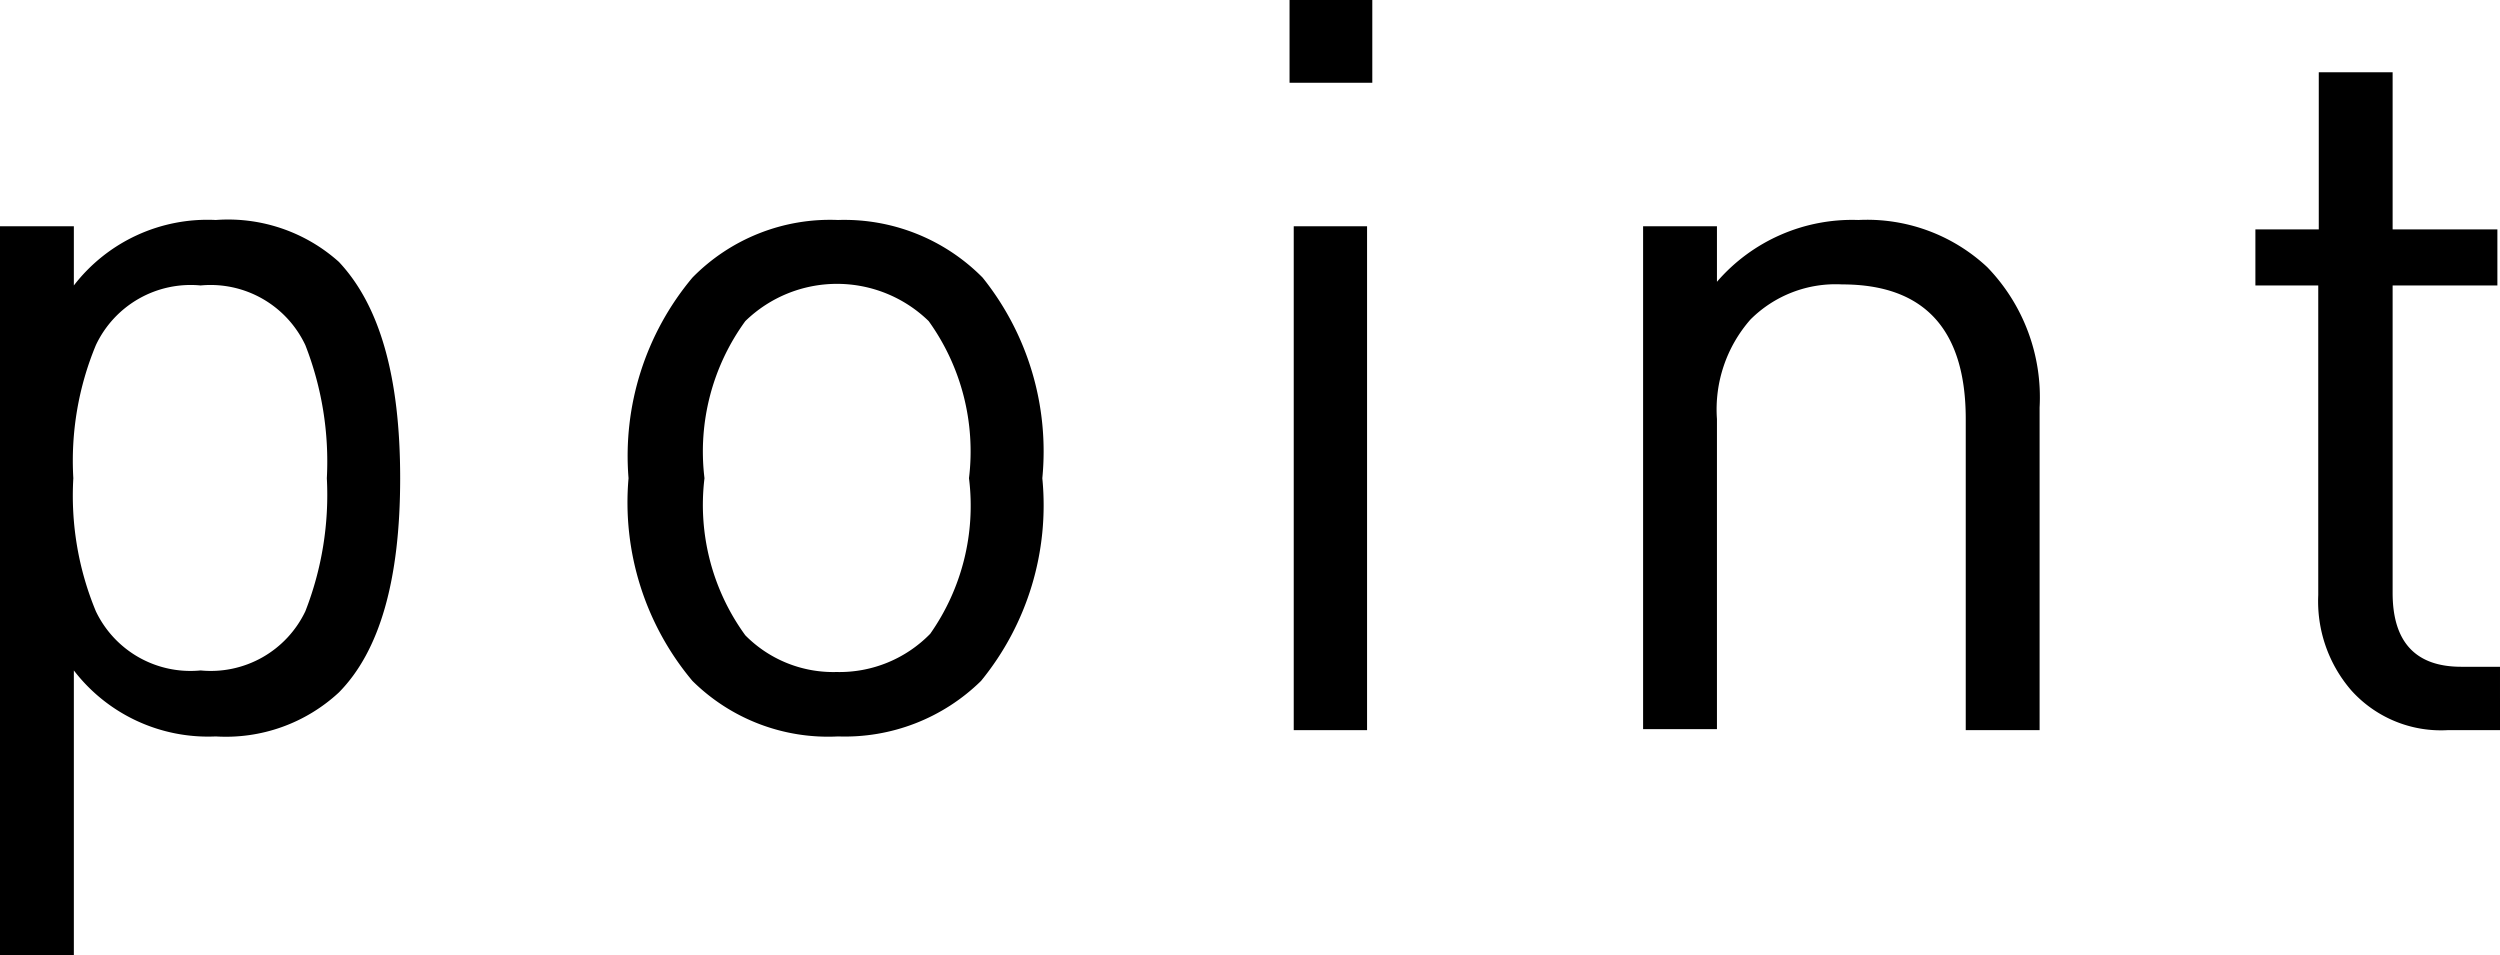<svg xmlns="http://www.w3.org/2000/svg" viewBox="0 0 47.73 18.24"><g id="レイヤー_2" data-name="レイヤー 2"><g id="レイヤー_1-2" data-name="レイヤー 1"><path d="M7.64,9.13c0,1.94-.39,3.3-1.17,4.09a3.17,3.17,0,0,1-2.35.84A3.23,3.23,0,0,1,1.41,12.8v5.44H0V4.32H1.41V5.45A3.22,3.22,0,0,1,4.12,4.2,3.17,3.17,0,0,1,6.47,5C7.25,5.83,7.64,7.19,7.64,9.13Zm-1.4,0a6.1,6.1,0,0,0-.41-2.54,2,2,0,0,0-2-1.14,2,2,0,0,0-2,1.14,5.75,5.75,0,0,0-.43,2.54,5.75,5.75,0,0,0,.43,2.54,2,2,0,0,0,2,1.13,2,2,0,0,0,2-1.13A6.1,6.1,0,0,0,6.24,9.13Z"/><path d="M19.9,9.13A5.3,5.3,0,0,1,18.73,13,3.71,3.71,0,0,1,16,14.06,3.68,3.68,0,0,1,13.22,13,5.3,5.3,0,0,1,12,9.13,5.3,5.3,0,0,1,13.22,5.3,3.68,3.68,0,0,1,16,4.2a3.71,3.71,0,0,1,2.76,1.1A5.3,5.3,0,0,1,19.9,9.13Zm-1.4,0a4.26,4.26,0,0,0-.77-3,2.51,2.51,0,0,0-3.5,0,4.23,4.23,0,0,0-.78,3,4.23,4.23,0,0,0,.78,3,2.36,2.36,0,0,0,1.74.7,2.42,2.42,0,0,0,1.79-.73A4.25,4.25,0,0,0,18.5,9.13Z"/><path d="M26.2,1.58H24.62V0H26.2Zm-.1,12.36H24.7V4.32h1.4Z"/><path d="M38.94,13.94H37.53V8c0-1.71-.79-2.57-2.36-2.57a2.3,2.3,0,0,0-1.75.67A2.6,2.6,0,0,0,32.78,8v5.92H31.37V4.32h1.41V5.38a3.41,3.41,0,0,1,2.7-1.18,3.36,3.36,0,0,1,2.46.9,3.57,3.57,0,0,1,1,2.68Z"/><path d="M47.73,13.94h-1a2.3,2.3,0,0,1-1.84-.76,2.6,2.6,0,0,1-.63-1.82V5.45H43.06V4.38h1.21v-3h1.41v3h2V5.45h-2v5.87c0,.94.44,1.41,1.31,1.41h.74Z"/></g></g></svg>